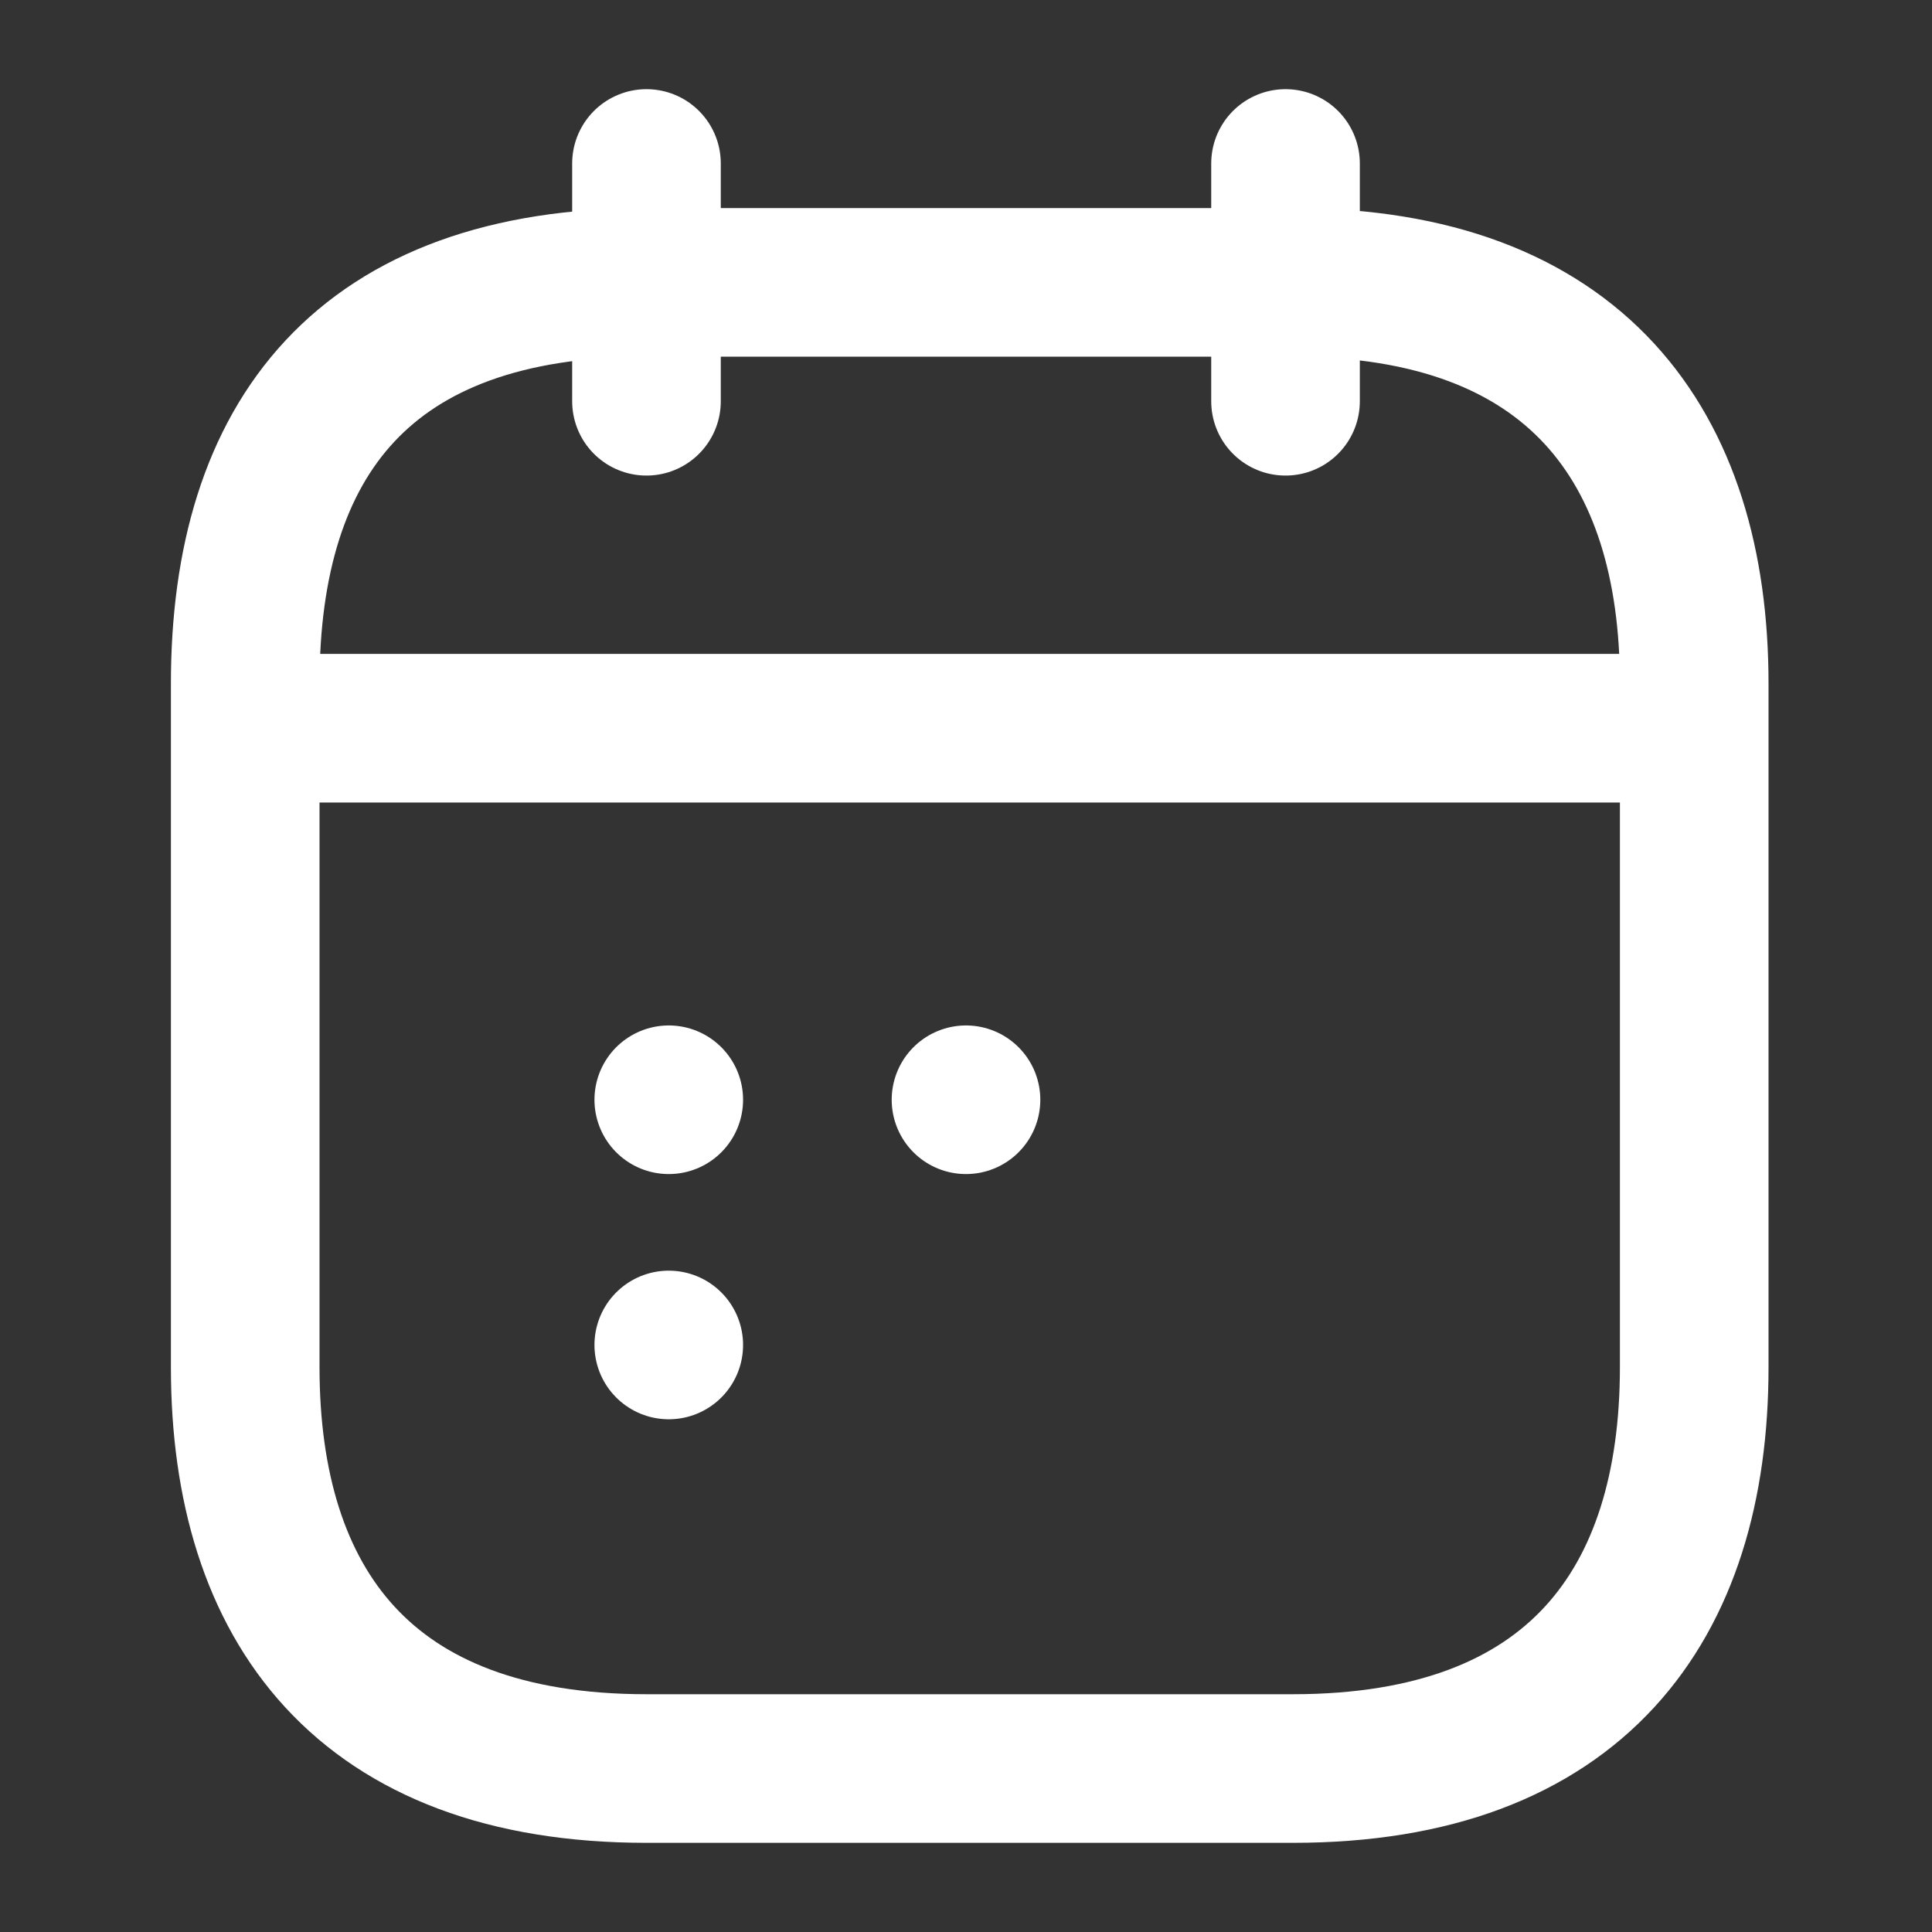 <?xml version="1.0" encoding="UTF-8"?>
<svg id="Layer_1" xmlns="http://www.w3.org/2000/svg" version="1.1" viewBox="0 0 26 26">
  <rect x="0" y="0" width="26" height="26" fill="#333333" stroke="none"/>
  <!-- Generator: Adobe Illustrator 29.5.1, SVG Export Plug-In . SVG Version: 2.1.0 Build 141)  -->
  <path d="M8.7,2.2v3.2" fill="none" stroke="#fff" stroke-linecap="round" stroke-linejoin="round" stroke-width="2"/>
  <path d="M17.3,2.2v3.2" fill="none" stroke="#fff" stroke-linecap="round" stroke-linejoin="round" stroke-width="2"/>
  <path d="M3.8,9.8h18.4" fill="none" stroke="#fff" stroke-linecap="round" stroke-linejoin="round" stroke-width="2"/>
  <path d="M22.8,9.2v9.2c0,3.2-1.6,5.4-5.4,5.4h-8.7c-3.8,0-5.4-2.2-5.4-5.4v-9.2c0-3.3,1.6-5.4,5.4-5.4h8.7c3.8,0,5.4,2.2,5.4,5.4Z" fill="none" stroke="#fff" stroke-linecap="round" stroke-linejoin="round" stroke-width="2"/>
  <path d="M13,14.8h0" fill="none" stroke="#fff" stroke-linecap="round" stroke-linejoin="round" stroke-width="2"/>
  <path d="M9,14.8h0" fill="none" stroke="#fff" stroke-linecap="round" stroke-linejoin="round" stroke-width="2"/>
  <path d="M9,18.1h0" fill="none" stroke="#fff" stroke-linecap="round" stroke-linejoin="round" stroke-width="2"/>
</svg>